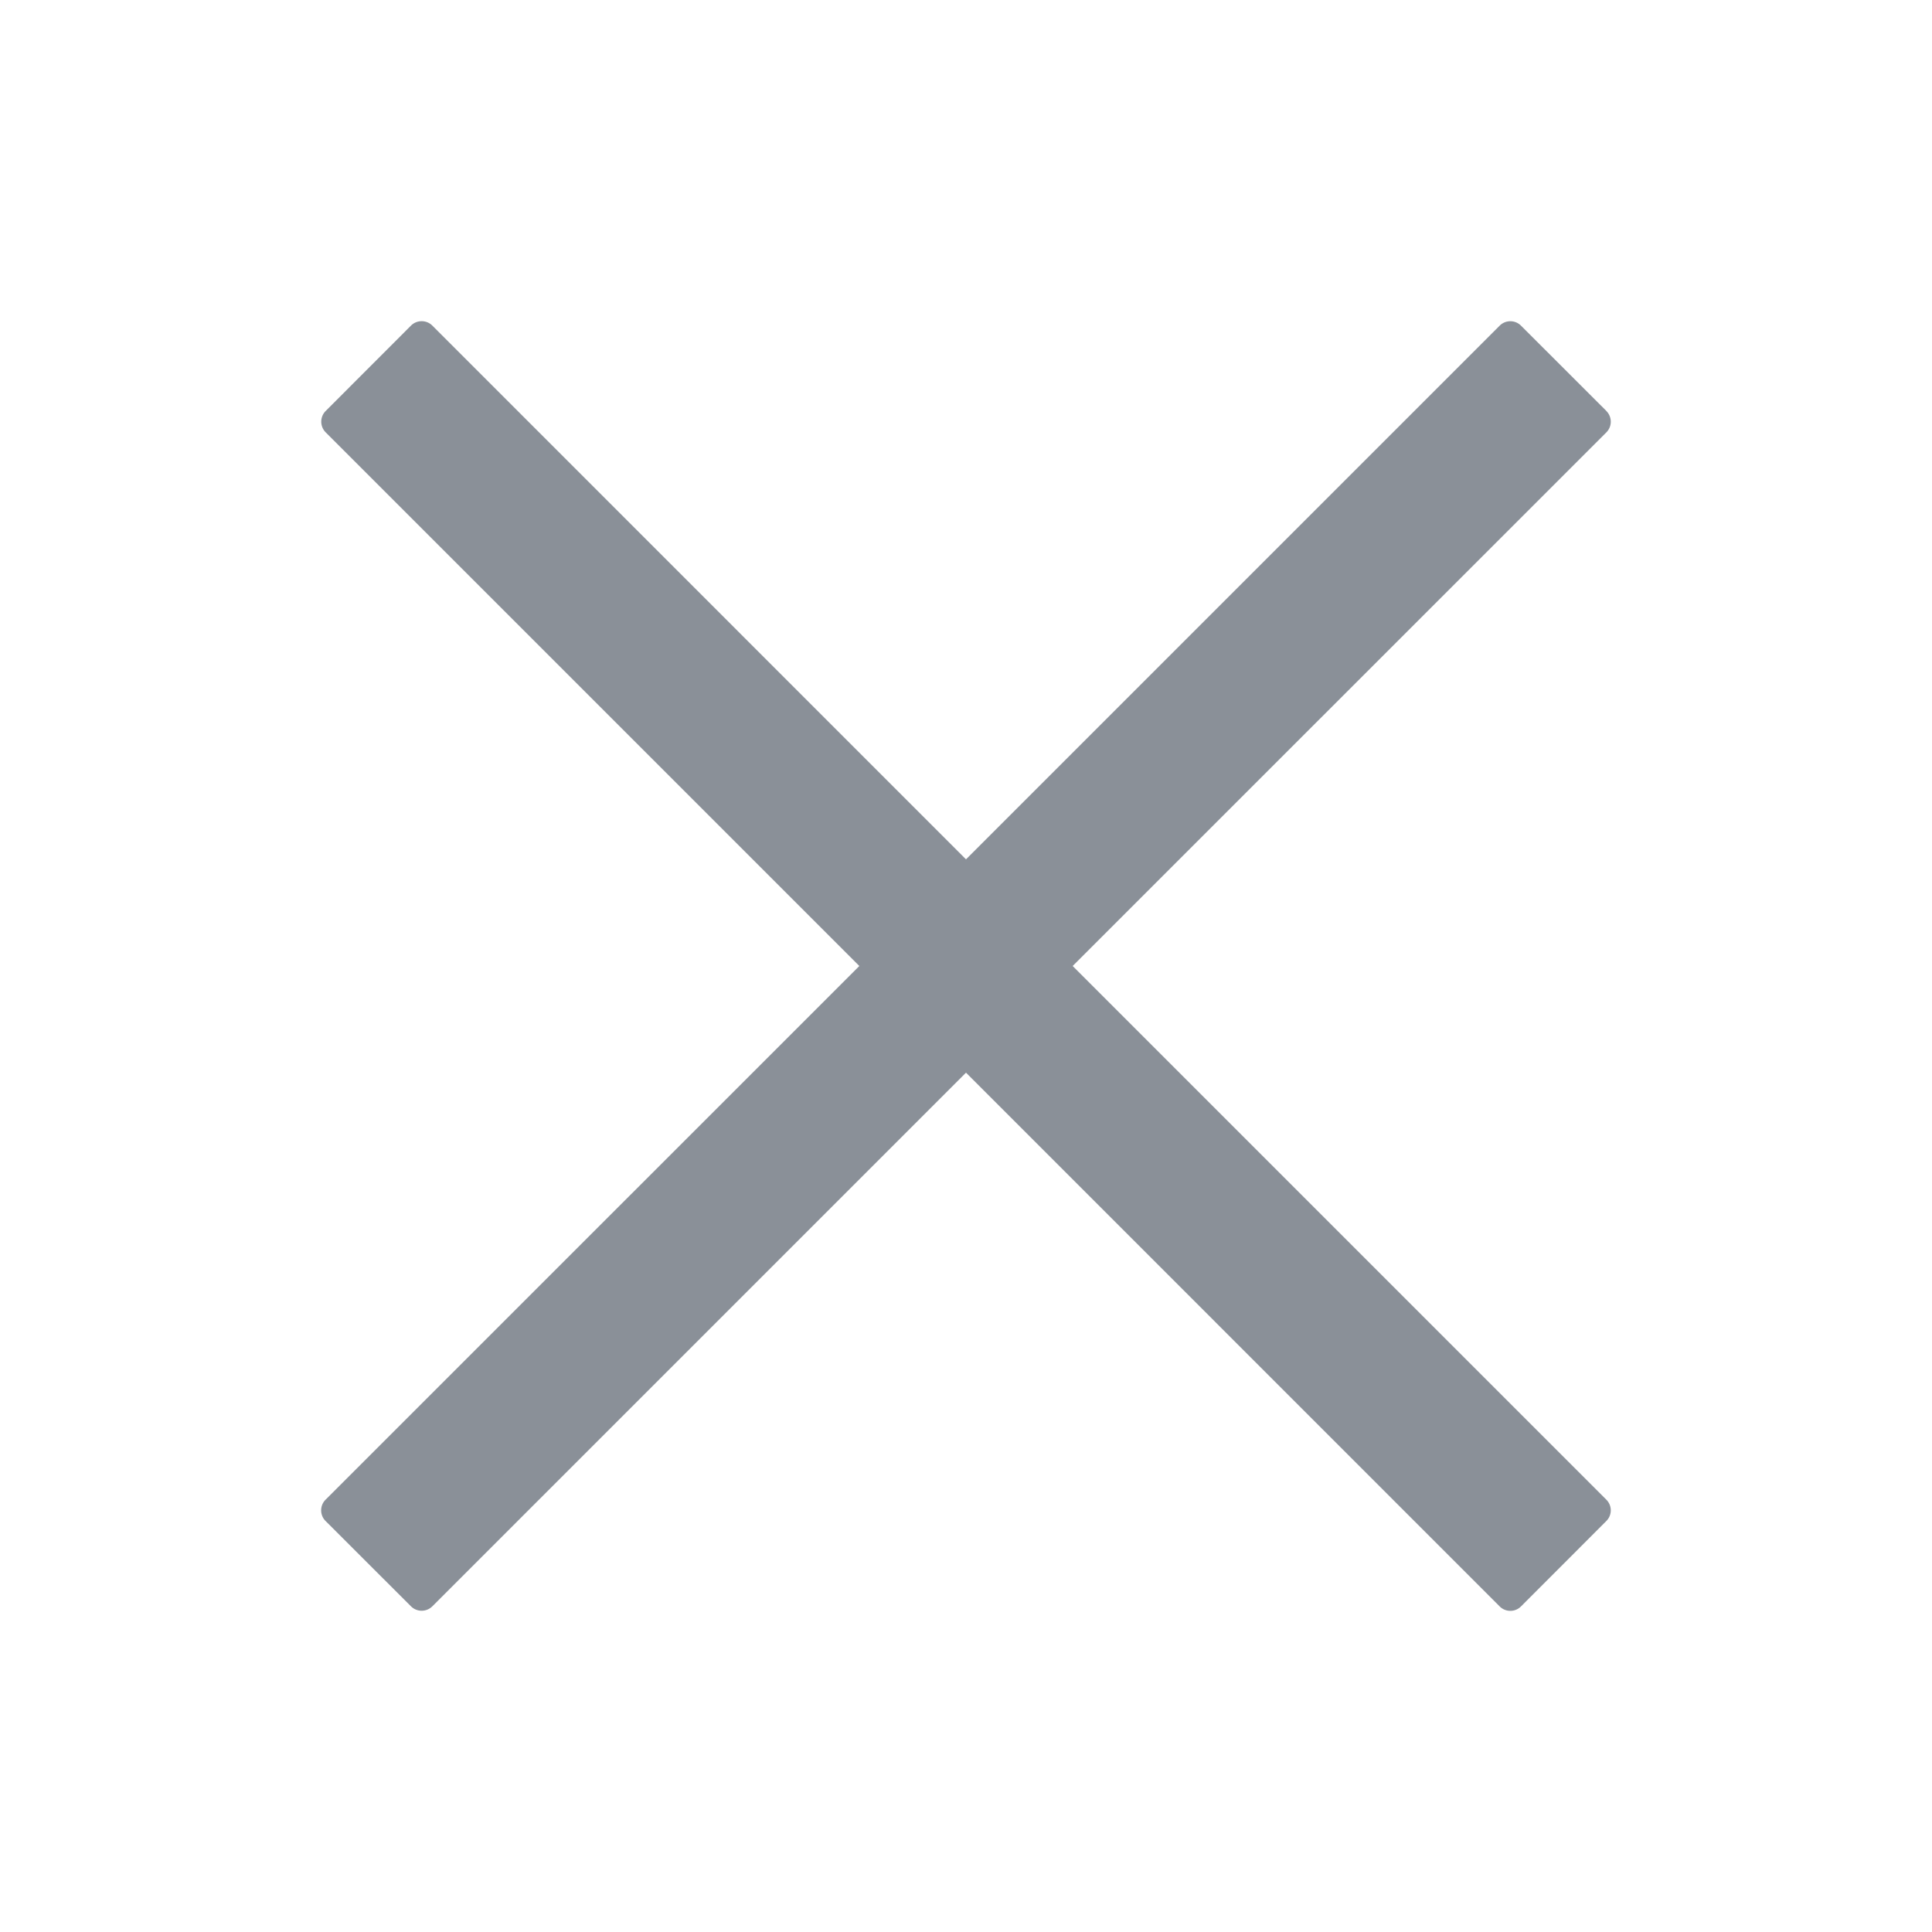 <svg width="24" height="24" xmlns="http://www.w3.org/2000/svg"><path d="M19.955 5.106a.188.188 0 0 1 0 .265L13.325 12l6.63 6.63a.187.187 0 0 1 0 .264l-1.06 1.061a.187.187 0 0 1-.266 0L12 13.325l-6.63 6.63a.188.188 0 0 1-.264 0l-1.061-1.06a.187.187 0 0 1 0-.266L10.675 12l-6.63-6.63a.188.188 0 0 1 0-.264l1.06-1.061a.188.188 0 0 1 .266 0L12 10.675l6.63-6.63a.187.187 0 0 1 .264 0l1.061 1.06z" fill="#8A9098" fill-rule="evenodd"/></svg>